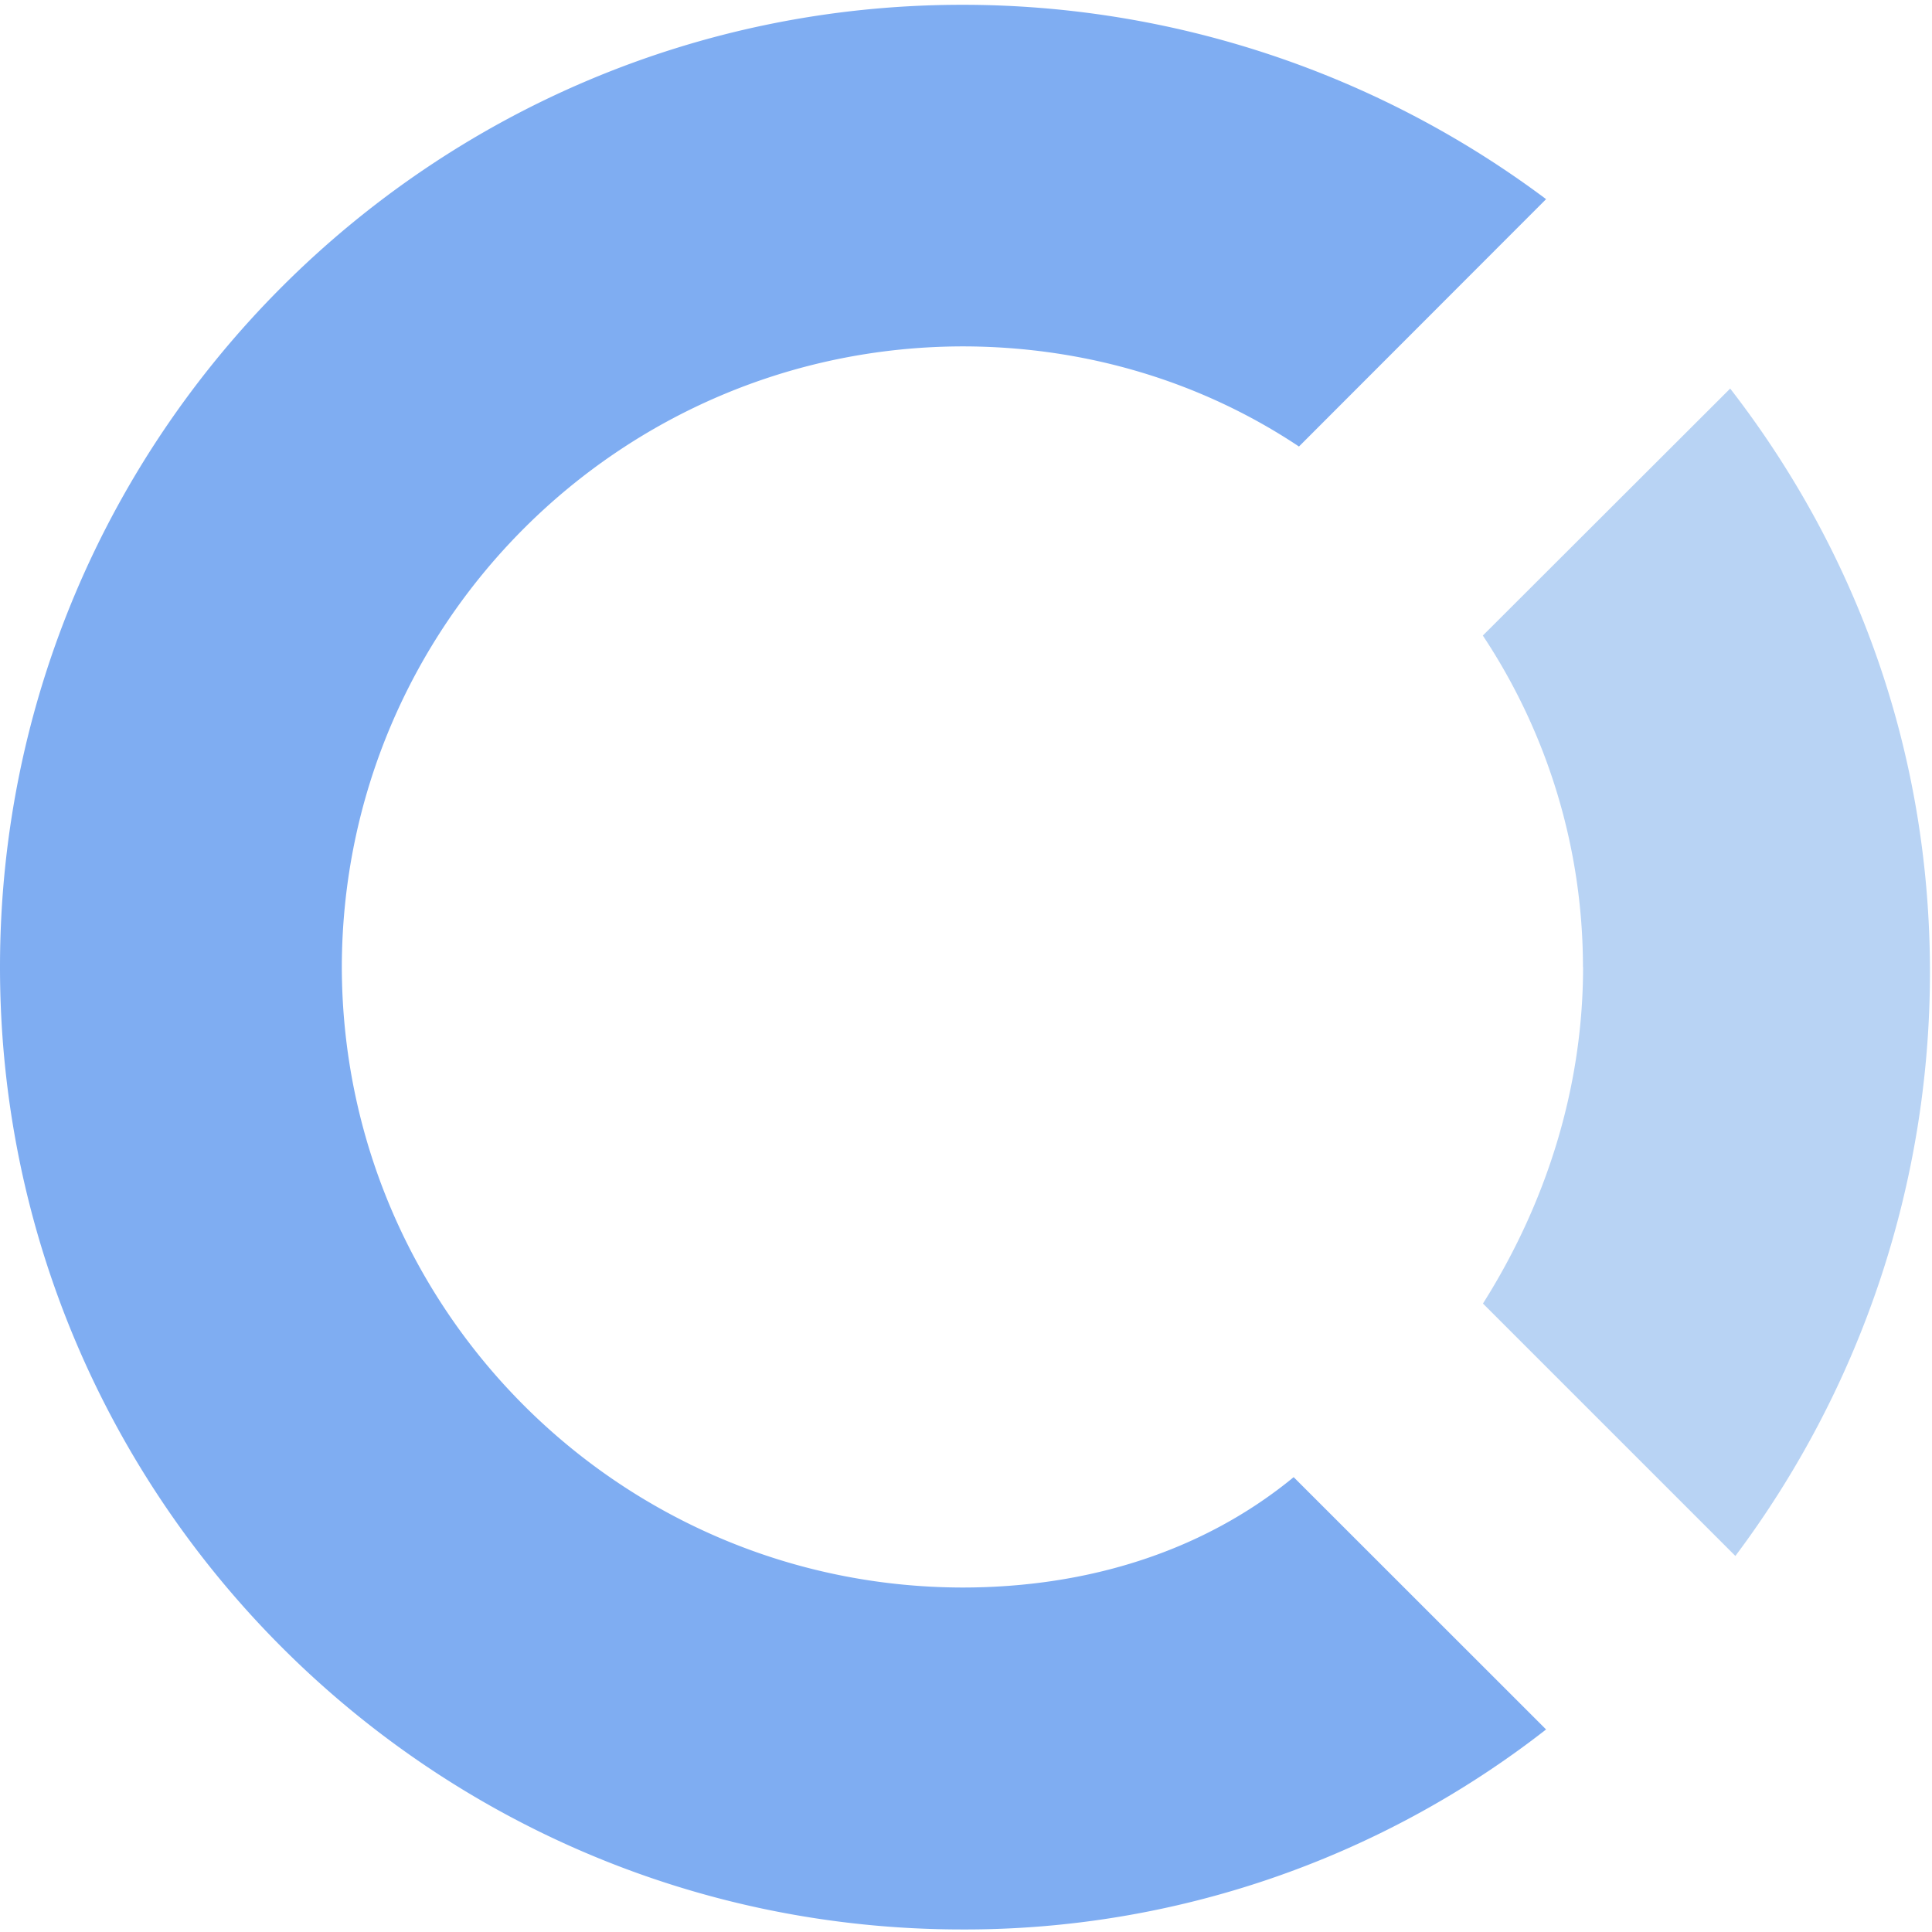 <?xml version="1.0" encoding="utf-8"?>
<!-- Generator: www.svgicons.com -->
<svg xmlns="http://www.w3.org/2000/svg" width="800" height="800" viewBox="0 0 256 256">
<path fill="#B8D3F4" d="M209.765 128.15c0 16.013-4.9 31.34-13.266 44.575l33.447 33.447a128.918 128.918 0 0 0 25.783-77.35c0-29.265-9.754-55.751-26.47-77.336l-32.776 32.729a79.442 79.442 0 0 1 13.267 43.888z"/><path fill="#7FADF2" d="M127.513 210.355c-45.367-.086-82.125-36.838-82.22-82.205c.069-45.386 36.835-82.166 82.22-82.252c16.732 0 32.058 4.901 44.607 13.267l32.744-32.776A128.965 128.965 0 0 0 127.514.636C57.123.636 0 57.76 0 128.15c0 70.359 57.124 127.513 127.513 127.513a125.126 125.126 0 0 0 77.351-26.501l-33.447-33.431c-11.861 9.754-27.157 14.624-43.904 14.624"/>
</svg>